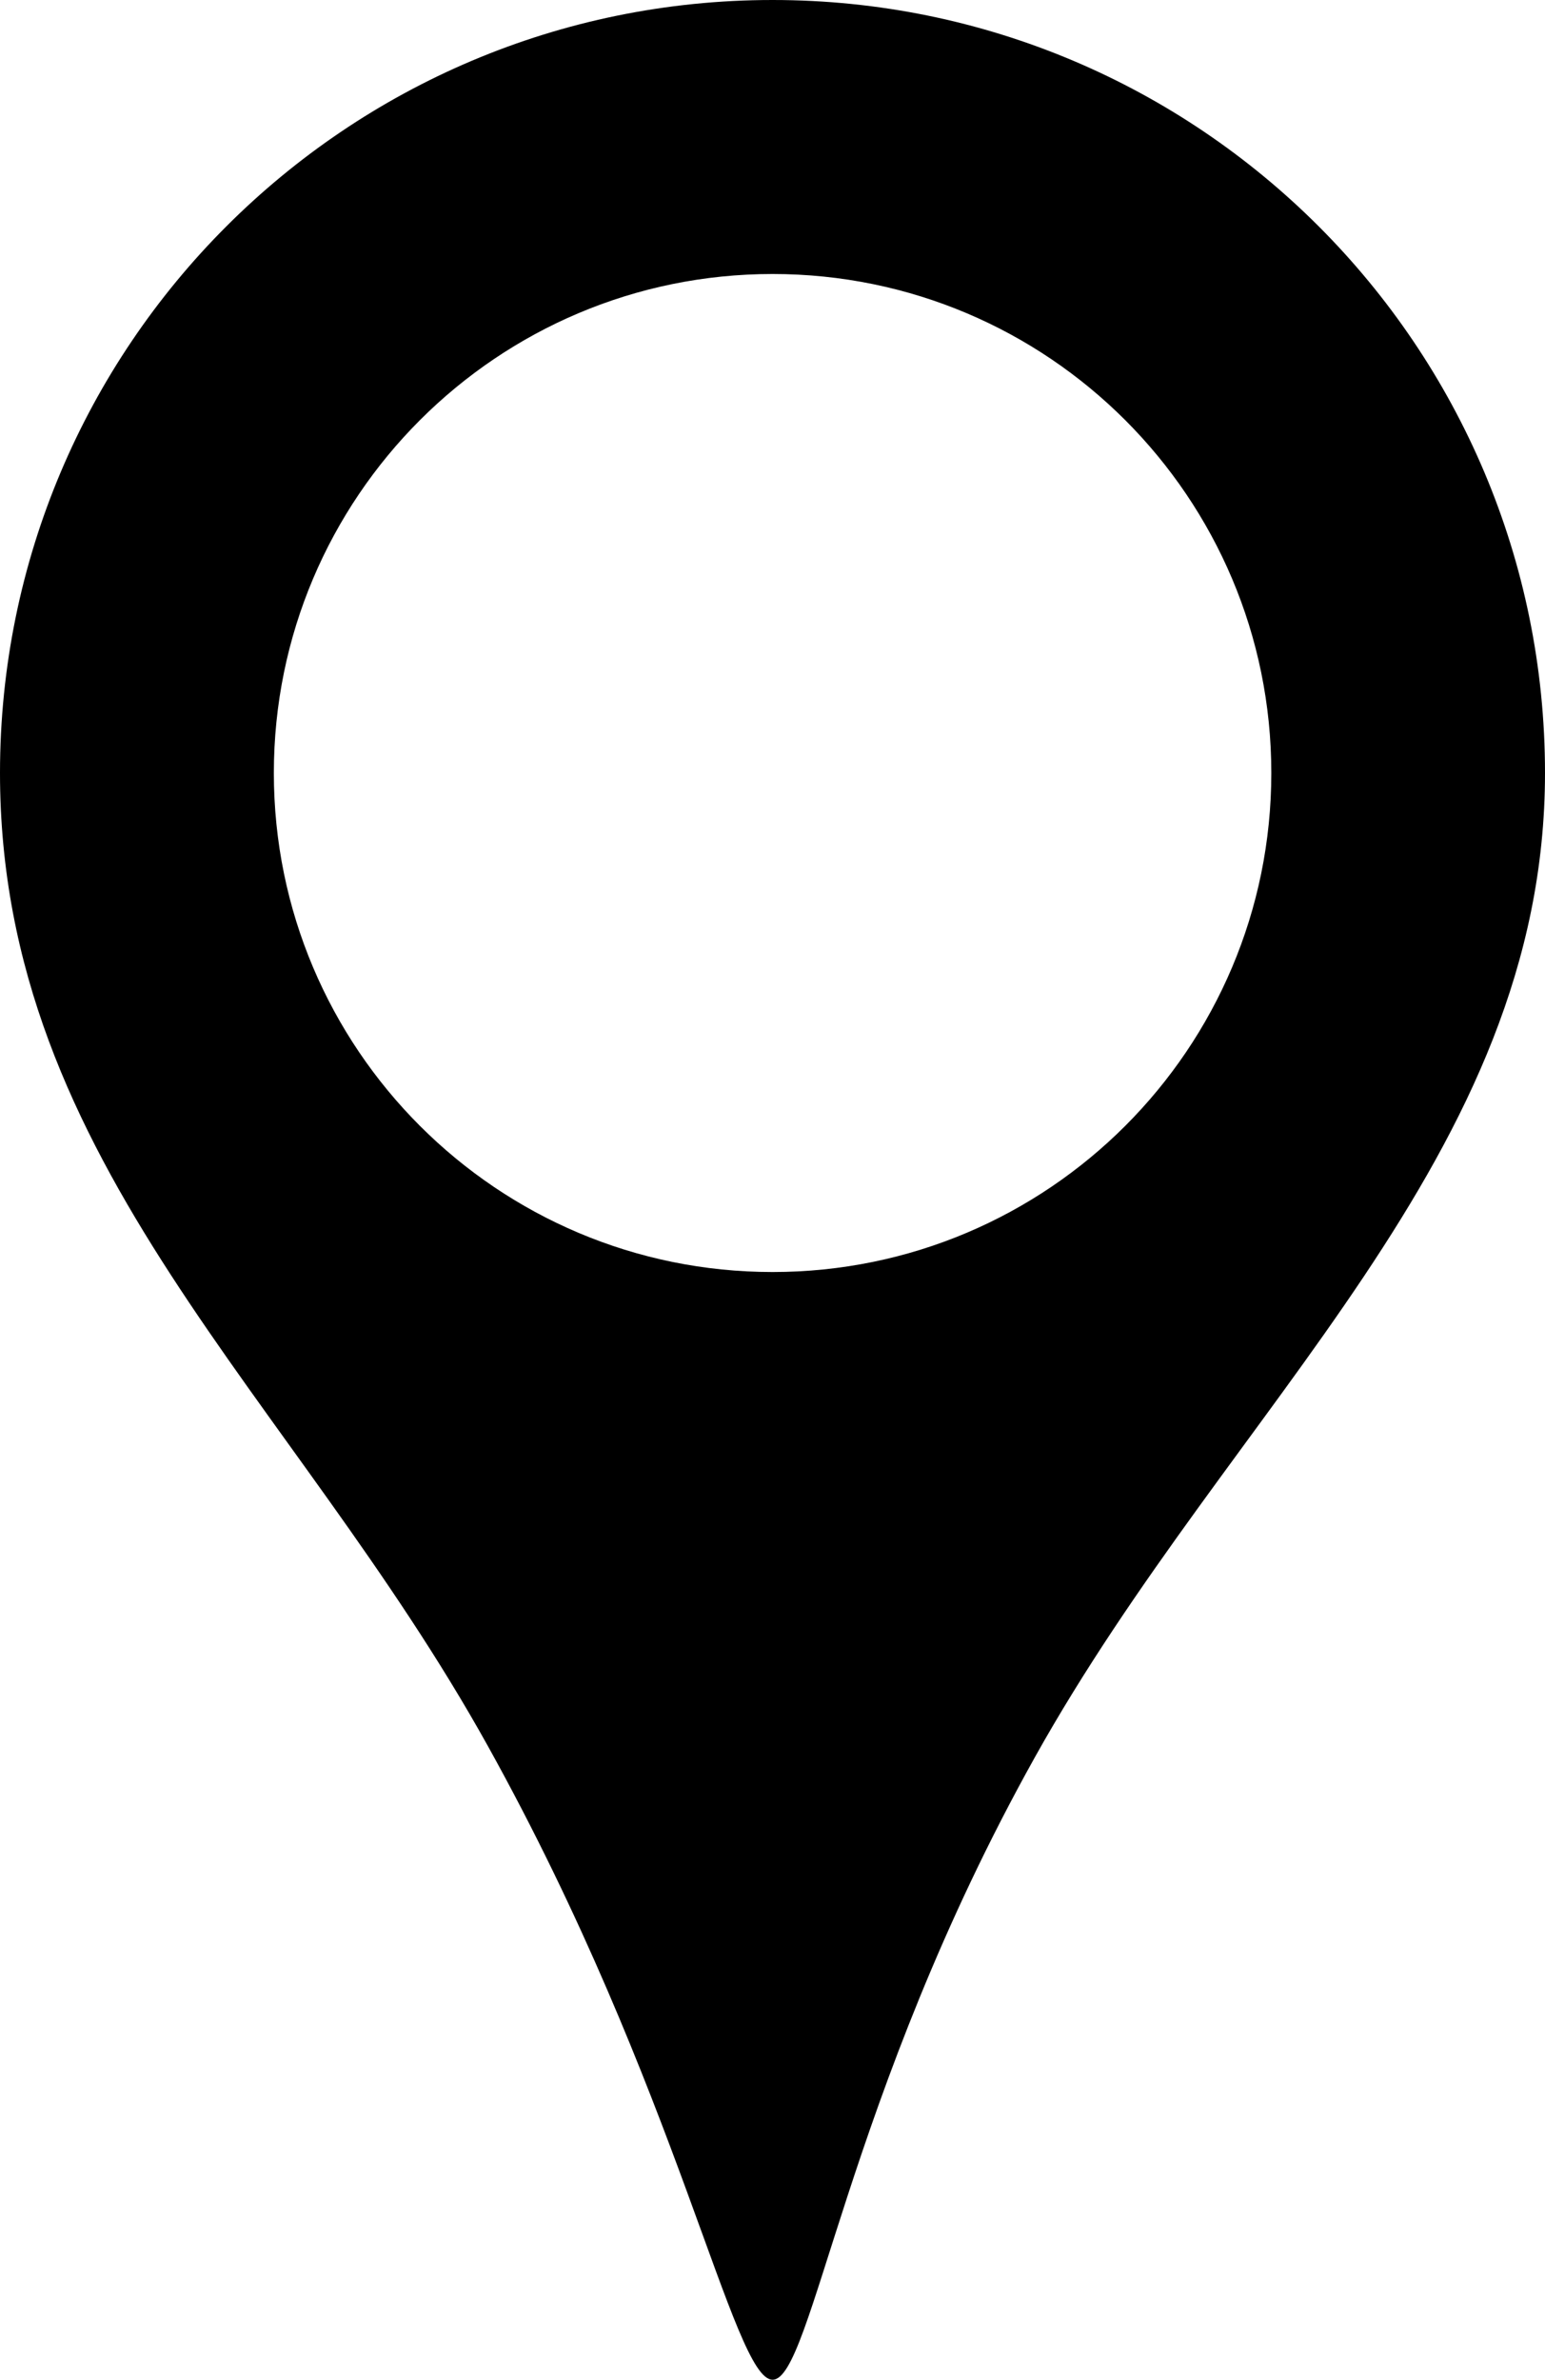 <?xml version="1.0" encoding="UTF-8"?>
<svg id="Ebene_2" data-name="Ebene 2" xmlns="http://www.w3.org/2000/svg" viewBox="0 0 96.25 148.17">
  <g id="Ebene_2-2" data-name="Ebene 2">
    <path d="M48.13,0C21.55,0,0,21.55,0,48.13c0,24.38,18.24,38.74,30.38,60.56,11.92,21.44,15.28,39.48,17.75,39.48s4.55-17.63,16.33-38.74c12.27-21.98,31.79-37.43,31.79-61.3C96.25,21.55,74.71,0,48.13,0ZM48.13,79.2c-17.16,0-31.07-13.91-31.07-31.07s13.91-31.07,31.07-31.07,31.07,13.91,31.07,31.07-13.91,31.07-31.07,31.07Z"/>
  </g>
</svg>